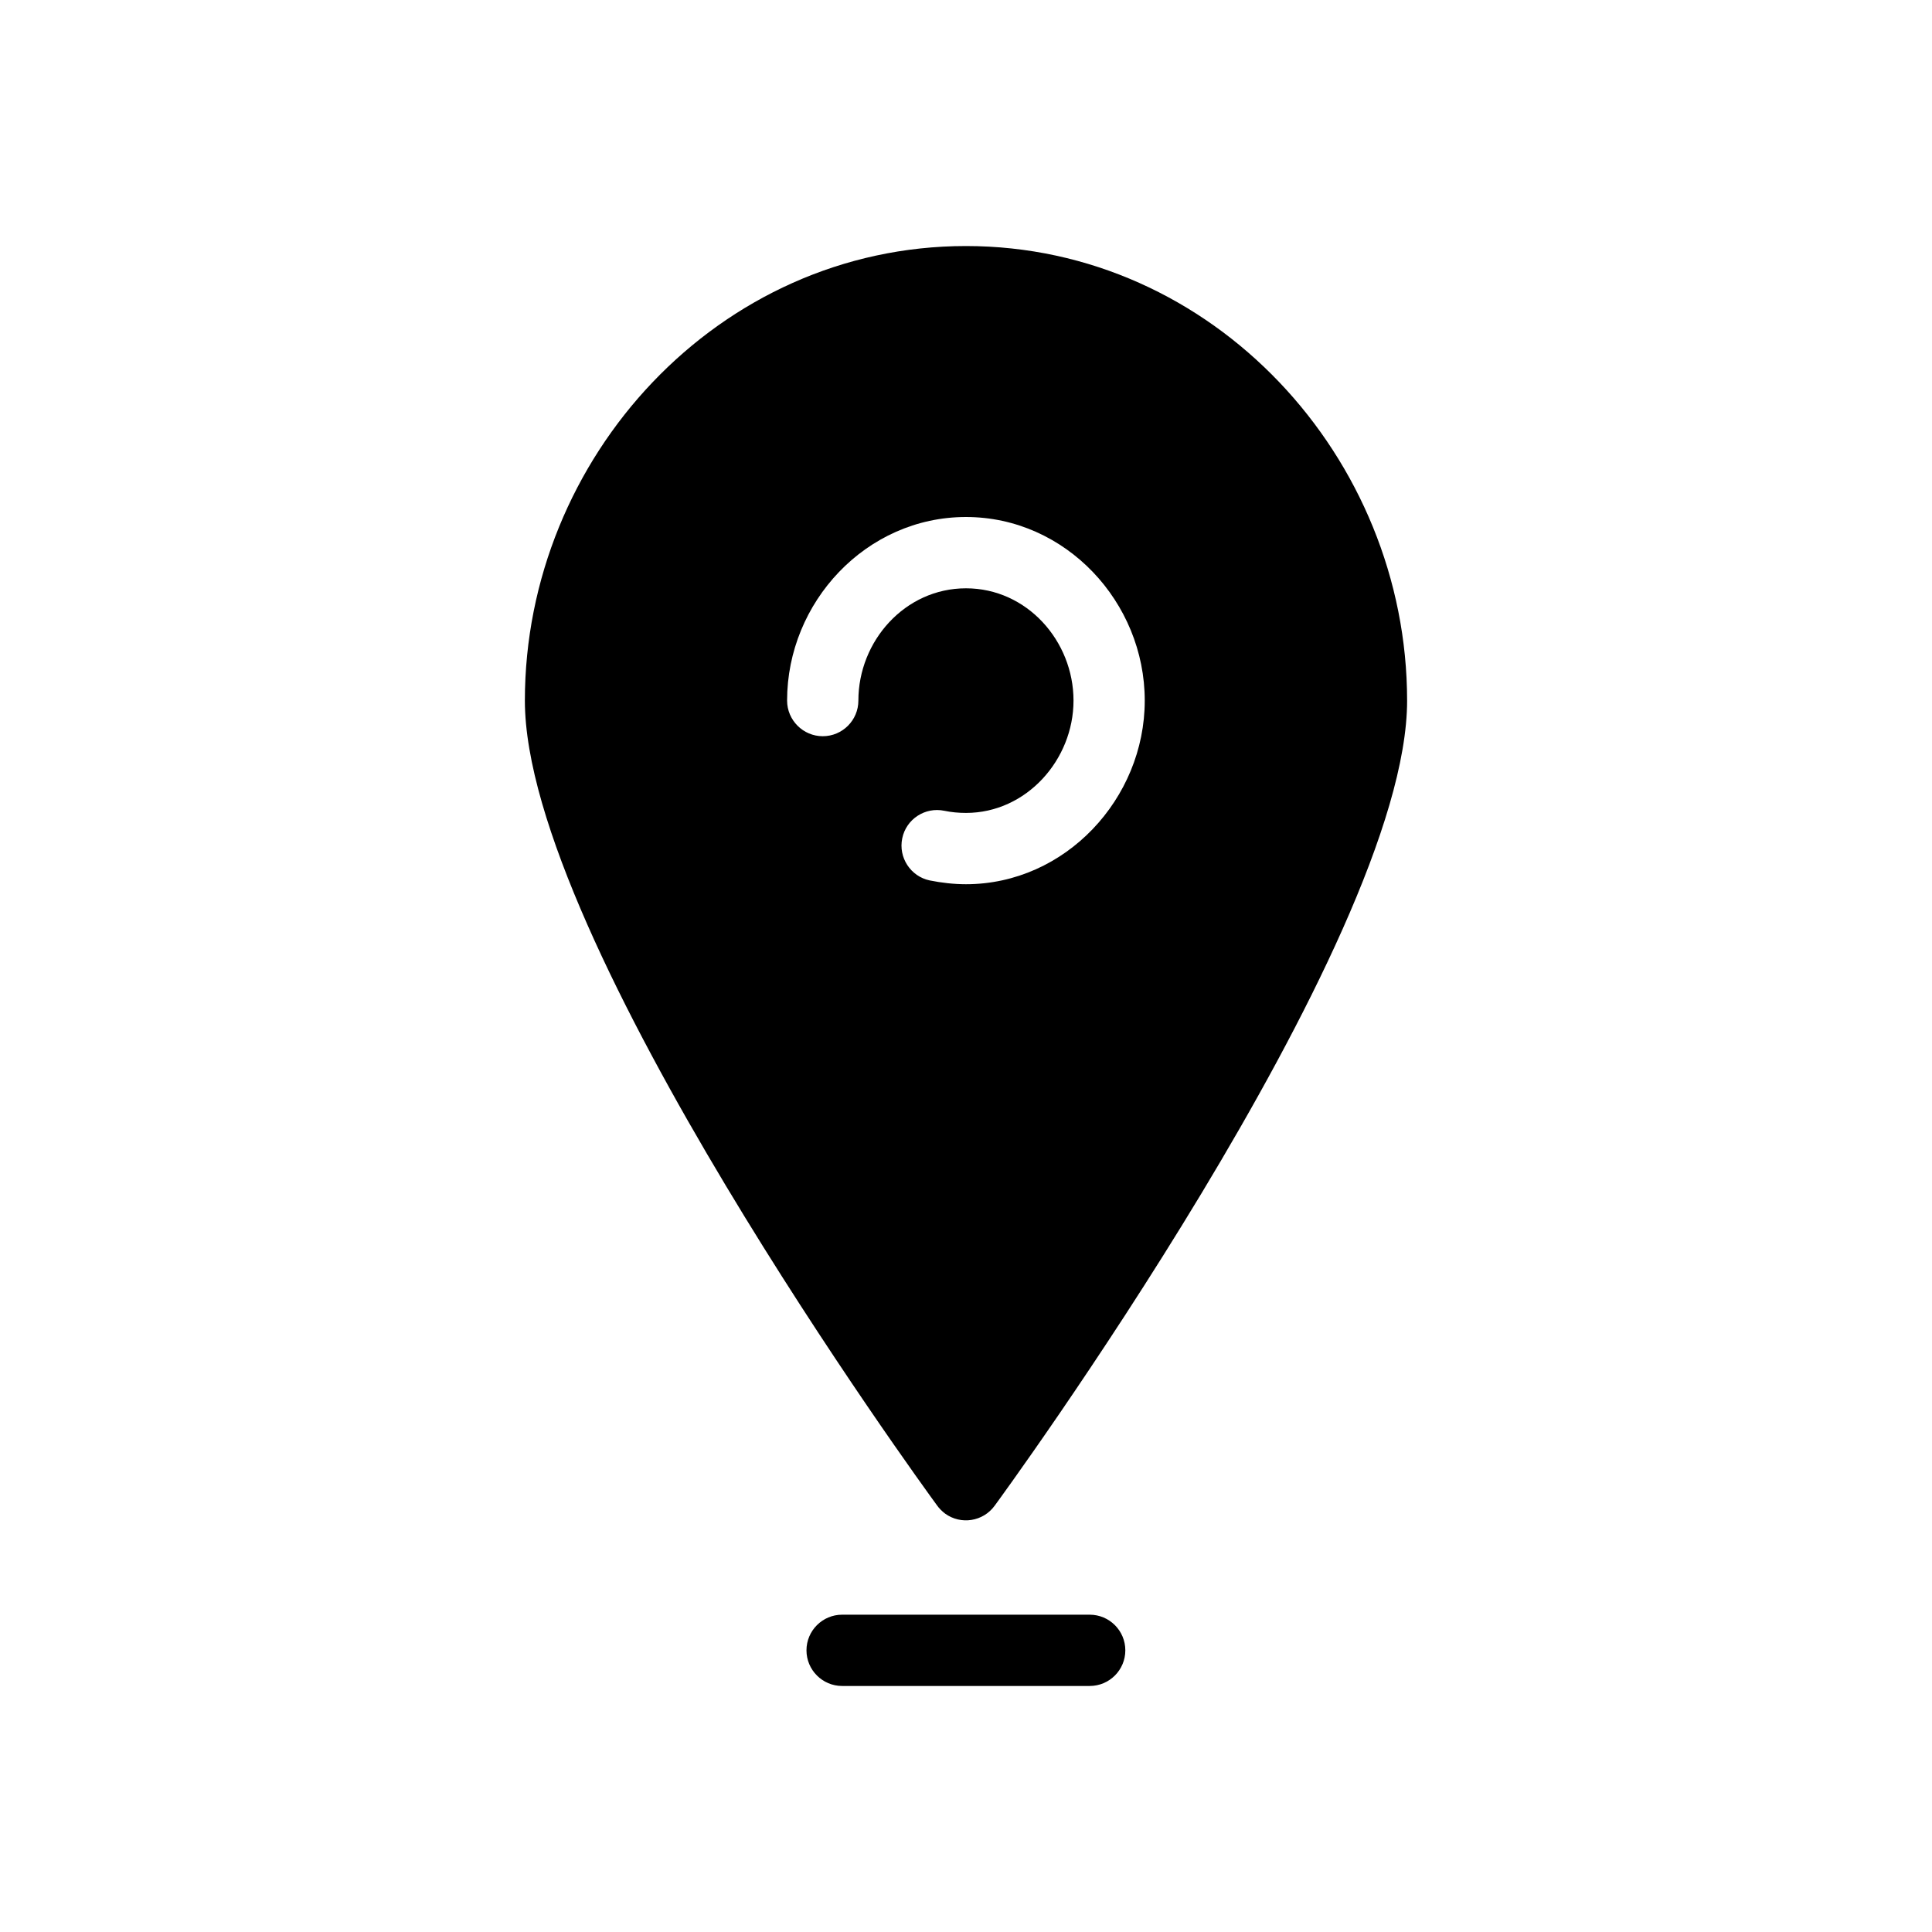 <?xml version="1.0" encoding="UTF-8"?>
<!-- Uploaded to: SVG Repo, www.svgrepo.com, Generator: SVG Repo Mixer Tools -->
<svg fill="#000000" width="800px" height="800px" version="1.1" viewBox="144 144 512 512" xmlns="http://www.w3.org/2000/svg">
 <g>
  <path d="m516.9 329.66c0 64.352-109.01 212.98-109.32 213.39-3.047 4.172-8.918 5.117-13.125 2.066-0.848-0.656-1.578-1.375-2.168-2.223-3.699-5.039-109.19-149.9-109.19-213.23 0-64.391 51.328-120.46 116.9-120.46 65.539 0 116.9 56.07 116.9 120.46zm-164.31 0c0 5.215 4.273 9.445 9.445 9.445 5.215 0 9.445-4.231 9.445-9.445 0-15.766 12.34-29.754 28.516-29.754 16.156 0 28.496 13.969 28.496 29.754 0 15.664-12.461 29.773-28.496 29.773-1.949 0-3.84-0.176-5.75-0.57-5.078-1.062-10.098 2.207-11.141 7.301-1.062 5.098 2.223 10.098 7.281 11.16 3.148 0.629 6.379 1.004 9.602 1.004 26.34 0 47.383-22.691 47.383-48.668 0-26.059-20.934-48.648-47.383-48.648-26.461 0.004-47.398 22.594-47.398 48.648z"/>
  <path d="m367.17 590.8c-5.195 0-9.445-4.231-9.445-9.445 0-5.215 4.254-9.445 9.445-9.445h65.609c5.215 0 9.445 4.231 9.445 9.445 0 5.215-4.231 9.445-9.445 9.445z"/>
 </g>
</svg>